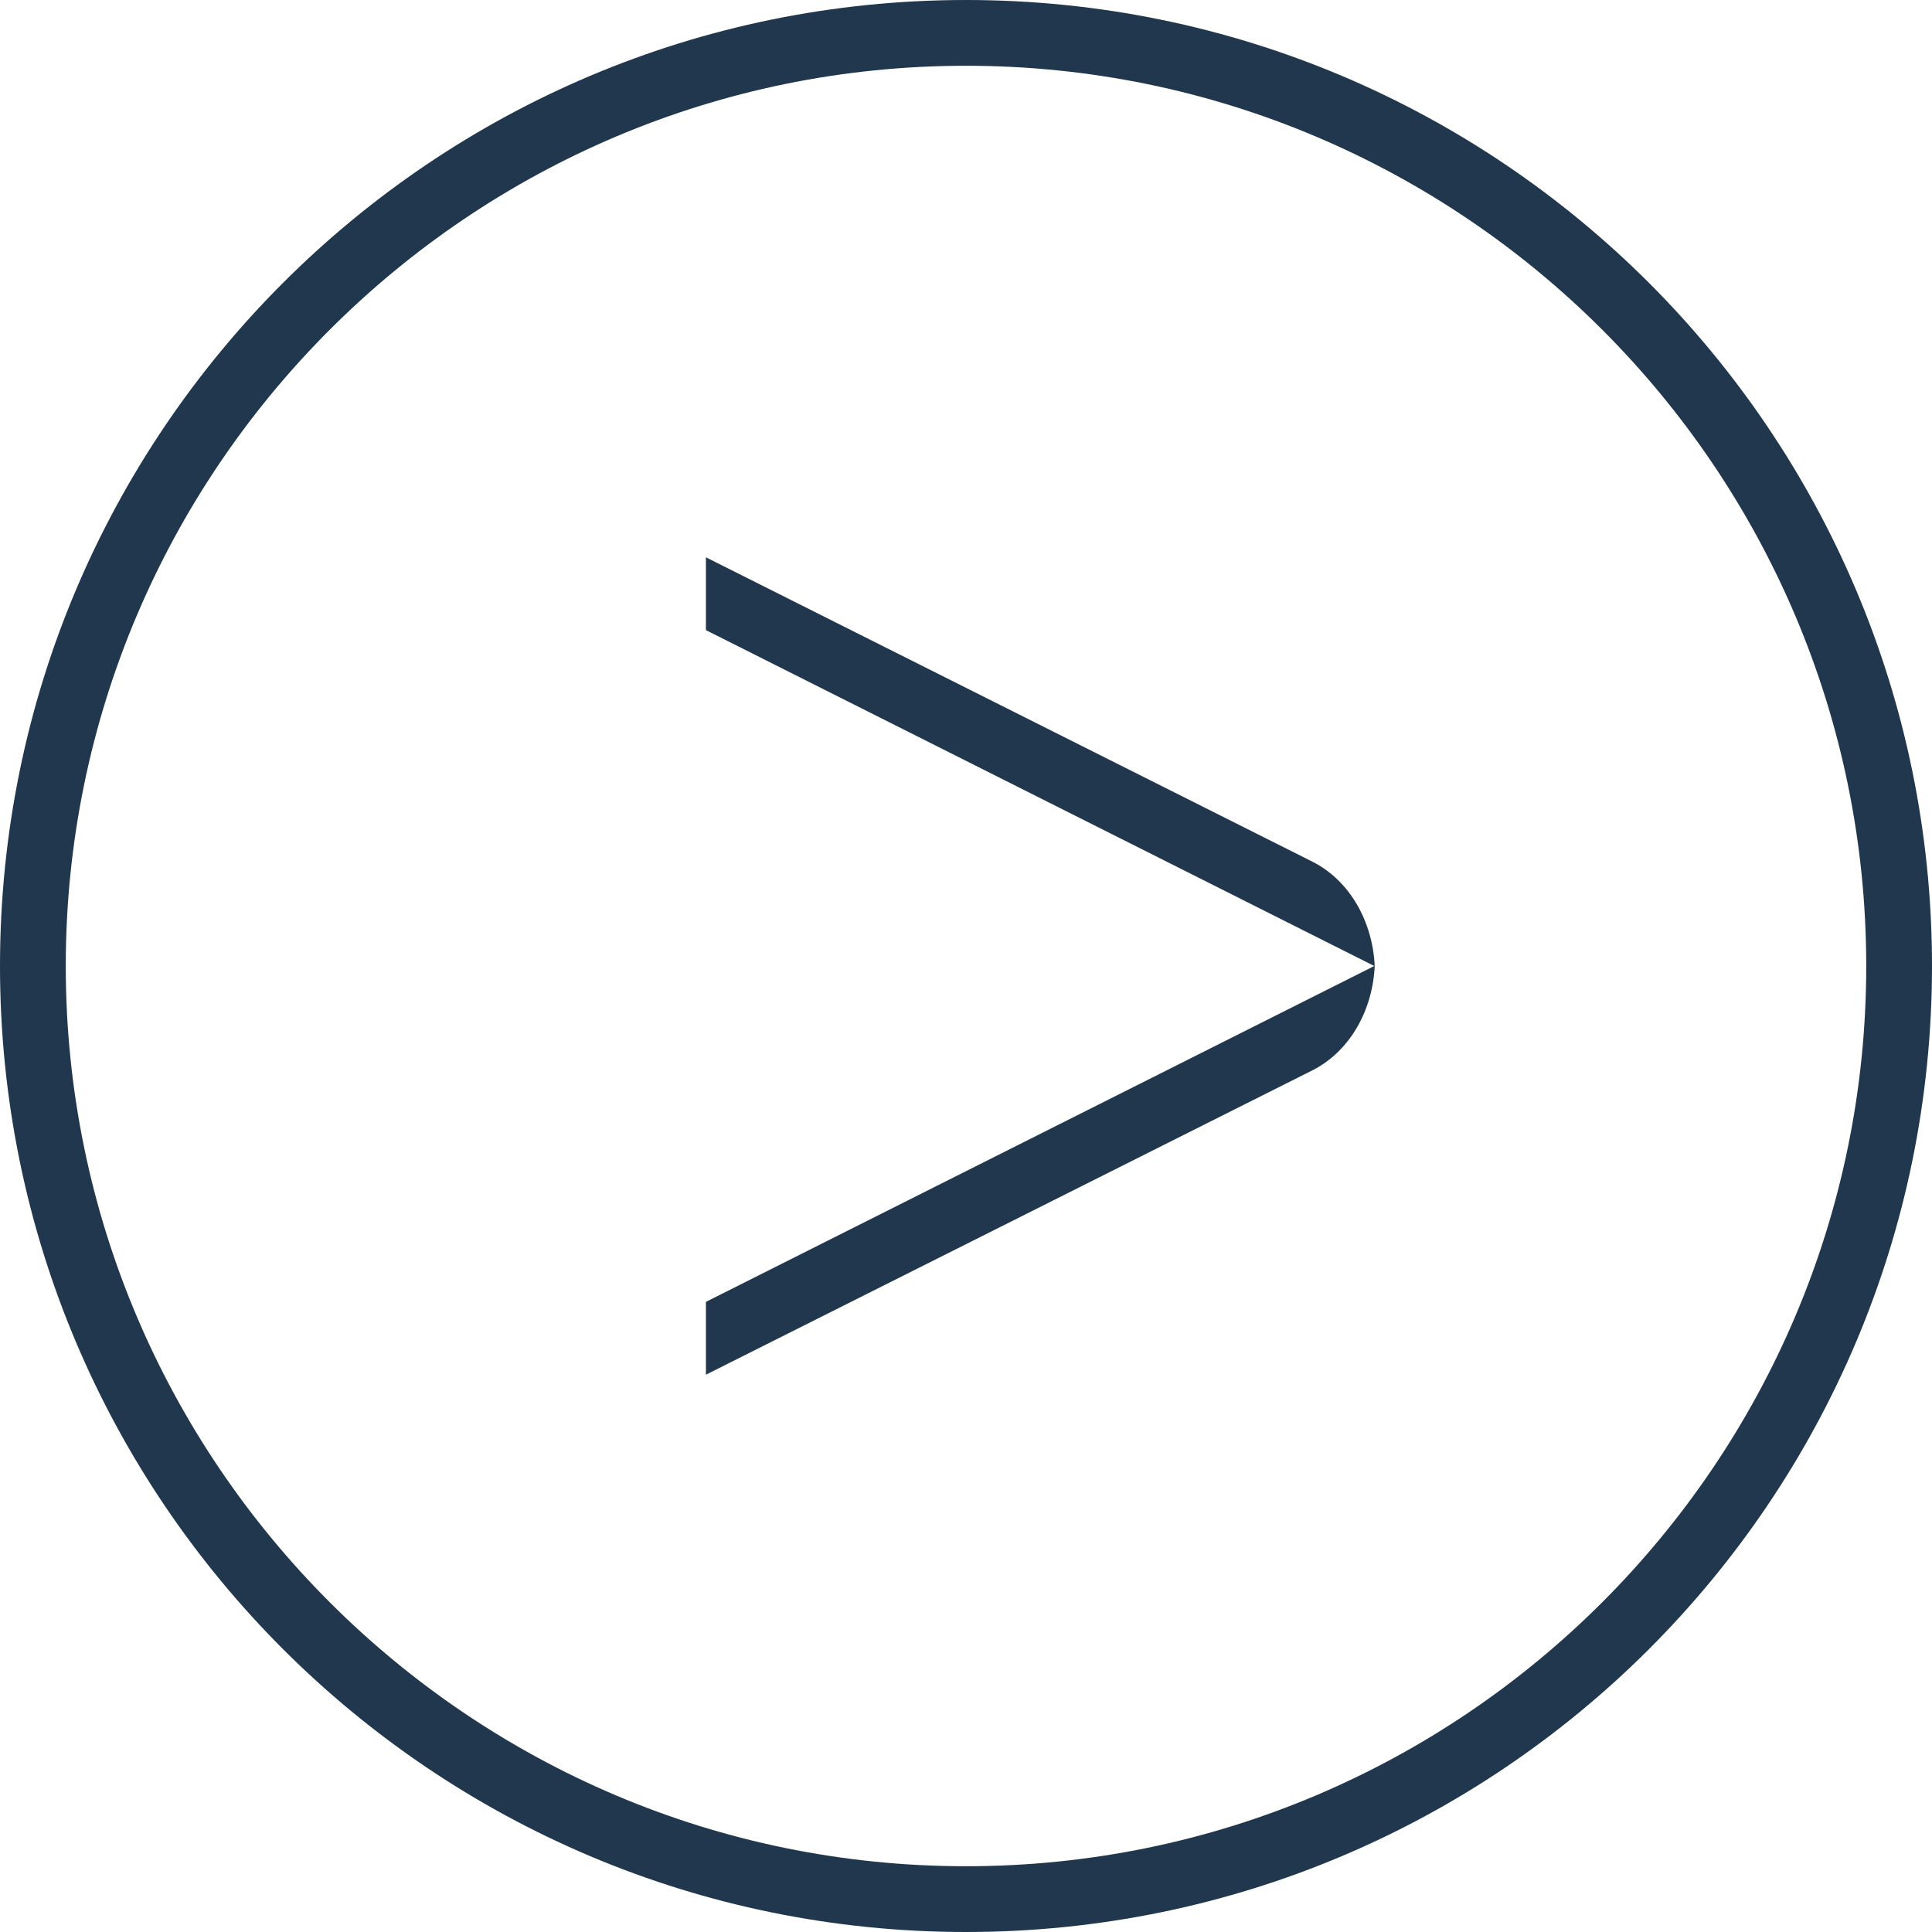 <?xml version="1.0" encoding="UTF-8"?>
<svg width="52px" height="52px" viewBox="0 0 52 52" version="1.1" xmlns="http://www.w3.org/2000/svg" xmlns:xlink="http://www.w3.org/1999/xlink">
    <!-- Generator: Sketch 51.2 (57519) - http://www.bohemiancoding.com/sketch -->
    <title>Group 5</title>
    <desc>Created with Sketch.</desc>
    <defs></defs>
    <g id="Symbols" stroke="none" stroke-width="1" fill="none" fill-rule="evenodd">
        <g id="Group-5" fill="#20374E">
            <path d="M26,50.23 C12.64,50.23 1.77,39.36 1.77,26 C1.77,12.64 12.64,1.77 26,1.77 C39.36,1.77 50.23,12.64 50.23,26 C50.23,39.36 39.36,50.23 26,50.23 M26,0 C11.641,0 0,11.641 0,26 C0,40.359 11.641,52 26,52 C40.359,52 52,40.359 52,26 C52,11.641 40.359,0 26,0" id="Fill-1"></path>
            <path d="M35.326,23.193 L19.907,15.455 L19,15 L19,15 L19,16.96 L19,16.96 L36.989,26 L19,35.04 L19,35.04 L19,37 L19,37 L19.907,36.545 L35.326,28.807 C36.344,28.291 36.948,27.174 37,26 C36.948,24.826 36.344,23.709 35.326,23.193" id="Fill-3"></path>
        </g>
    </g>
</svg>